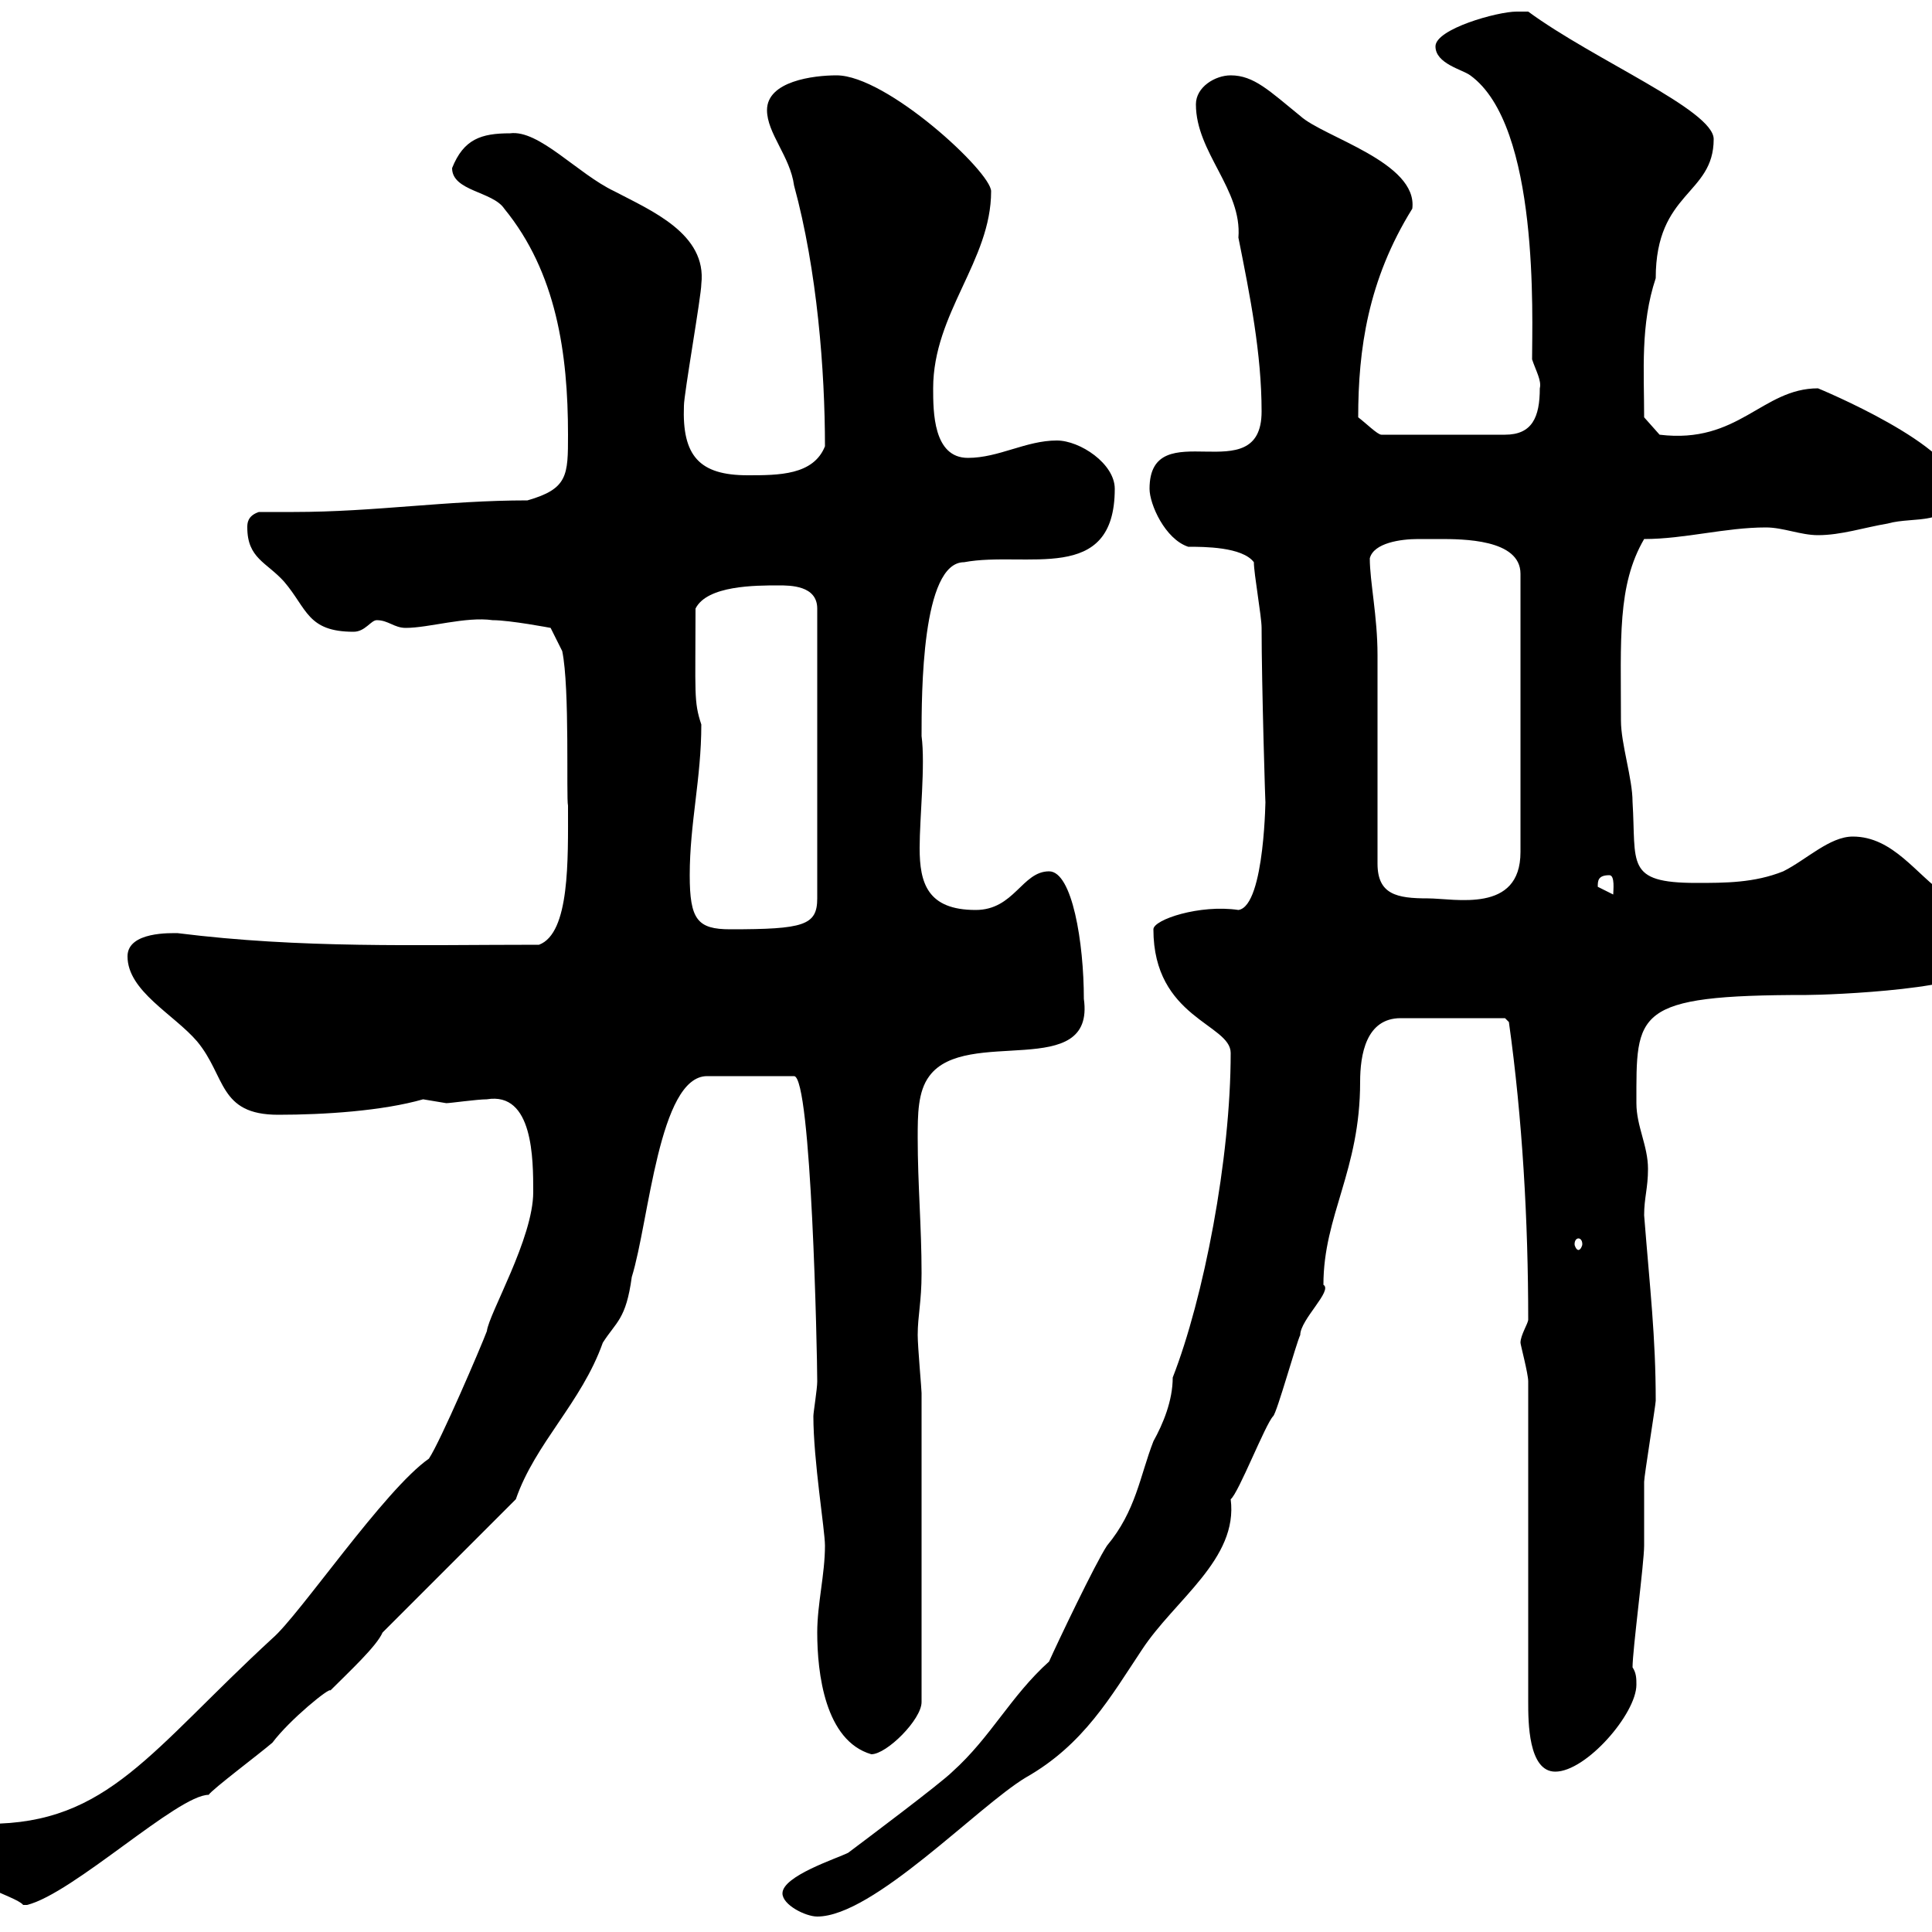 <svg xmlns="http://www.w3.org/2000/svg" xmlns:xlink="http://www.w3.org/1999/xlink" width="300" height="300"><path d="M121.50 294C121.50 295.80 125.10 297.60 126.90 297.60C135.60 297.60 151.80 280.50 159.30 276C168.30 270.90 172.50 263.40 177.30 256.20C182.40 248.40 192.30 242.10 191.10 232.80C192.30 231.90 196.50 221.10 197.70 219.90C198.30 219.30 201.30 208.50 201.90 207.30C201.90 204.90 207 200.40 205.50 199.50C205.50 188.70 211.20 181.80 211.20 168C211.20 163.80 212.10 158.10 217.50 158.10L233.70 158.10L234.30 158.70C236.40 173.70 237.30 189.60 237.30 204.90C237.30 205.50 236.10 207.30 236.10 208.50C236.10 208.80 237.30 213.30 237.30 214.50L237.30 264.30C237.30 267.30 237.30 275.10 241.50 275.10C246.30 275.10 254.10 266.10 254.10 261.60C254.10 260.70 254.10 259.80 253.50 258.90C253.50 256.20 255.30 242.70 255.30 240C255.30 239.10 255.30 231 255.30 230.10C255.30 229.20 257.10 218.10 257.10 217.50C257.10 207.60 256.20 200.10 255.30 188.70C255.30 186 255.90 184.50 255.90 181.50C255.90 177.90 254.10 174.90 254.10 171.30C254.10 157.20 253.50 154.50 280.50 154.50C284.10 154.50 307.50 153.60 307.50 149.70L307.50 142.50C306.60 142.20 305.10 138.60 302.10 138.90C297.60 135.90 294 129.90 287.70 129.90C284.10 129.90 280.50 133.50 276.90 135.30C272.40 137.10 267.90 137.10 263.40 137.10C252.30 137.10 254.10 134.10 253.50 124.50C253.50 120.90 251.70 115.50 251.70 111.90C251.70 99.30 251.10 90.90 255.30 83.70C261.60 83.70 267.90 81.90 274.20 81.90C276.90 81.90 279.60 83.10 282.30 83.10C285.90 83.10 289.50 81.90 293.10 81.30C297.30 80.10 303 81.90 303.90 75.90C304.20 69.30 282.30 60.30 282.30 60.30C273.60 60.30 270 69 257.70 67.50L255.30 64.80C255.30 57.60 254.70 50.40 257.10 43.20C257.10 29.70 266.10 30.30 266.10 21.60C266.10 17.10 247.50 9.30 237.30 1.80C237.30 1.80 235.50 1.80 235.50 1.80C232.50 1.80 222.90 4.50 222.90 7.20C222.90 9.90 227.10 10.80 228.30 11.70C239.10 19.50 237.90 49.50 237.90 55.80C238.50 57.60 239.40 59.10 239.10 60.30C239.10 64.80 237.90 67.50 233.70 67.50L214.50 67.50C213.90 67.50 212.10 65.70 210.90 64.80C210.90 54.30 212.40 43.50 219.30 32.40C220.20 25.20 205.50 21.30 201.90 18C197.10 14.10 194.70 11.70 191.10 11.70C188.70 11.70 185.70 13.50 185.70 16.20C185.70 23.70 192.90 29.40 192.30 36.90C194.10 45.90 195.90 54.90 195.90 63.90C195.90 76.50 178.50 63.90 178.50 75.90C178.50 78.30 180.90 83.70 184.50 84.90C186.90 84.90 192.90 84.90 194.70 87.30C194.70 89.10 195.90 95.70 195.90 97.50C195.90 106.20 196.50 126 196.50 124.50C196.50 122.70 196.50 140.70 192.30 141.30C186.30 140.40 179.10 142.80 179.10 144.30C179.10 158.10 191.10 159 191.10 163.50C191.10 180 186.90 201.60 182.10 213.90C182.10 217.50 180.60 221.10 179.10 223.80C177 229.20 176.40 234.60 171.90 240C170.10 242.70 164.10 255.30 162.90 258C156.90 263.40 153.90 269.70 147.90 275.10C146.10 276.90 134.10 285.90 131.70 287.70C129.90 288.60 121.50 291.30 121.50 294ZM-7.20 287.70C-7.20 292.20 2.40 294.30 3.60 295.80L4.20 295.80C11.40 294 27.60 278.70 32.40 278.70C33 277.80 40.20 272.40 42.30 270.60C45 267 51.30 261.90 51.30 262.50C54.30 259.50 58.50 255.60 59.40 253.50L80.10 232.80C83.10 224.10 90.30 217.80 93.60 208.50C95.70 205.20 97.20 204.90 98.10 198.30C100.80 189.60 102.30 167.10 109.80 167.10L123.30 167.10C126 167.10 126.90 210.30 126.90 214.50C126.90 215.70 126.30 219.30 126.30 219.90C126.30 226.80 128.10 237.60 128.10 240C128.10 244.50 126.90 249 126.90 253.50C126.90 259.80 128.10 270.30 135.30 272.40C137.70 272.40 143.10 267 143.10 264.30L143.10 216.30C143.10 215.70 142.50 209.10 142.50 207.30C142.50 204.30 143.10 202.20 143.10 197.70C143.10 190.50 142.50 183.90 142.50 176.70C142.50 173.10 142.50 169.50 144.30 167.10C150 159.30 170.10 168 168.30 155.10C168.30 146.40 166.50 135.30 162.90 135.30C158.70 135.30 157.50 141.30 151.50 141.30C144 141.30 142.80 137.10 142.80 131.70C142.80 126.90 143.70 118.80 143.10 114.30C143.10 107.70 143.10 87.30 149.70 87.30C159.30 85.50 173.10 90.90 173.10 75.90C173.10 72 167.70 68.40 164.10 68.40C159.30 68.40 155.10 71.10 150.30 71.10C144.90 71.10 144.90 63.90 144.90 60.30C144.90 48.60 153.90 40.50 153.90 29.70C153.90 26.70 137.70 11.70 129.90 11.70C126.30 11.70 119.10 12.60 119.10 17.10C119.10 20.70 122.70 24.30 123.30 28.80C126.90 42 128.10 57.60 128.10 69.30C126.30 73.80 120.90 73.80 116.10 73.80C108.60 73.80 105.90 70.80 106.20 63C106.20 61.20 108.90 45.90 108.90 44.10C109.80 36.30 101.10 32.70 95.40 29.70C89.70 27 83.70 20.10 79.20 20.70C74.70 20.70 72 21.60 70.20 26.10C70.20 29.70 76.50 29.70 78.30 32.40C86.40 42.30 88.20 54.90 88.20 67.50C88.20 73.80 88.20 75.90 81.90 77.70C69.30 77.70 58.20 79.50 45.60 79.50C43.80 79.50 42 79.50 40.20 79.50C38.40 80.10 38.40 81.30 38.40 81.90C38.40 86.70 41.40 87.30 44.10 90.30C47.70 94.50 47.70 98.10 54.90 98.10C56.70 98.10 57.60 96.30 58.50 96.30C60.30 96.30 61.20 97.50 63 97.50C66.60 97.50 72.30 95.70 76.50 96.30C79.20 96.30 85.50 97.50 85.50 97.50L87.30 101.10C88.50 106.80 87.90 123.90 88.20 125.10C88.20 133.50 88.50 144.90 83.70 146.70C64.50 146.70 46.80 147.30 27.60 144.90C26.70 144.90 19.80 144.60 19.80 148.50C19.80 153.90 27 157.50 30.60 161.70C35.10 167.10 33.90 173.10 43.20 173.10C50.40 173.10 59.40 172.50 65.70 170.70C65.70 170.70 69.30 171.30 69.30 171.30C69.90 171.30 74.10 170.70 75.60 170.70C82.80 169.50 82.80 180 82.80 185.10C82.80 192.30 75.90 204 75.60 206.70C74.70 209.10 68.40 223.80 66.60 226.50C59.70 231.30 46.50 250.80 42.30 254.40C23.40 271.80 16.80 283.20-1.80 283.20C-4.50 283.20-9 286.50-7.20 287.70ZM245.10 192.30C245.40 192.30 245.70 192.60 245.70 193.20C245.70 193.50 245.40 194.10 245.10 194.10C244.80 194.10 244.50 193.50 244.50 193.20C244.50 192.60 244.80 192.30 245.10 192.30ZM107.10 135.90C107.10 127.80 108.90 120.90 108.90 112.50C107.70 108.90 108 107.70 108 94.50C109.80 90.90 117.30 90.90 120.90 90.90C122.70 90.90 126.90 90.90 126.90 94.50L126.90 139.50C126.90 143.70 124.80 144.30 113.40 144.30C108.30 144.30 107.10 142.80 107.10 135.90ZM213.90 134.10C213.90 129.90 213.90 106.50 213.90 101.70C213.90 95.70 212.70 90.30 212.70 86.70C213.30 84.30 217.50 83.70 220.20 83.70C221.70 83.70 222.90 83.70 223.50 83.70C227.10 83.70 236.10 83.70 236.10 89.10L236.10 132.30C236.10 141.90 225.90 139.50 221.70 139.50C216.90 139.50 213.90 138.90 213.90 134.10ZM248.10 137.70C248.10 136.80 248.10 135.90 249.90 135.90C250.80 135.90 250.50 138.30 250.50 138.90C250.50 138.90 248.10 137.70 248.10 137.70Z"/></svg>